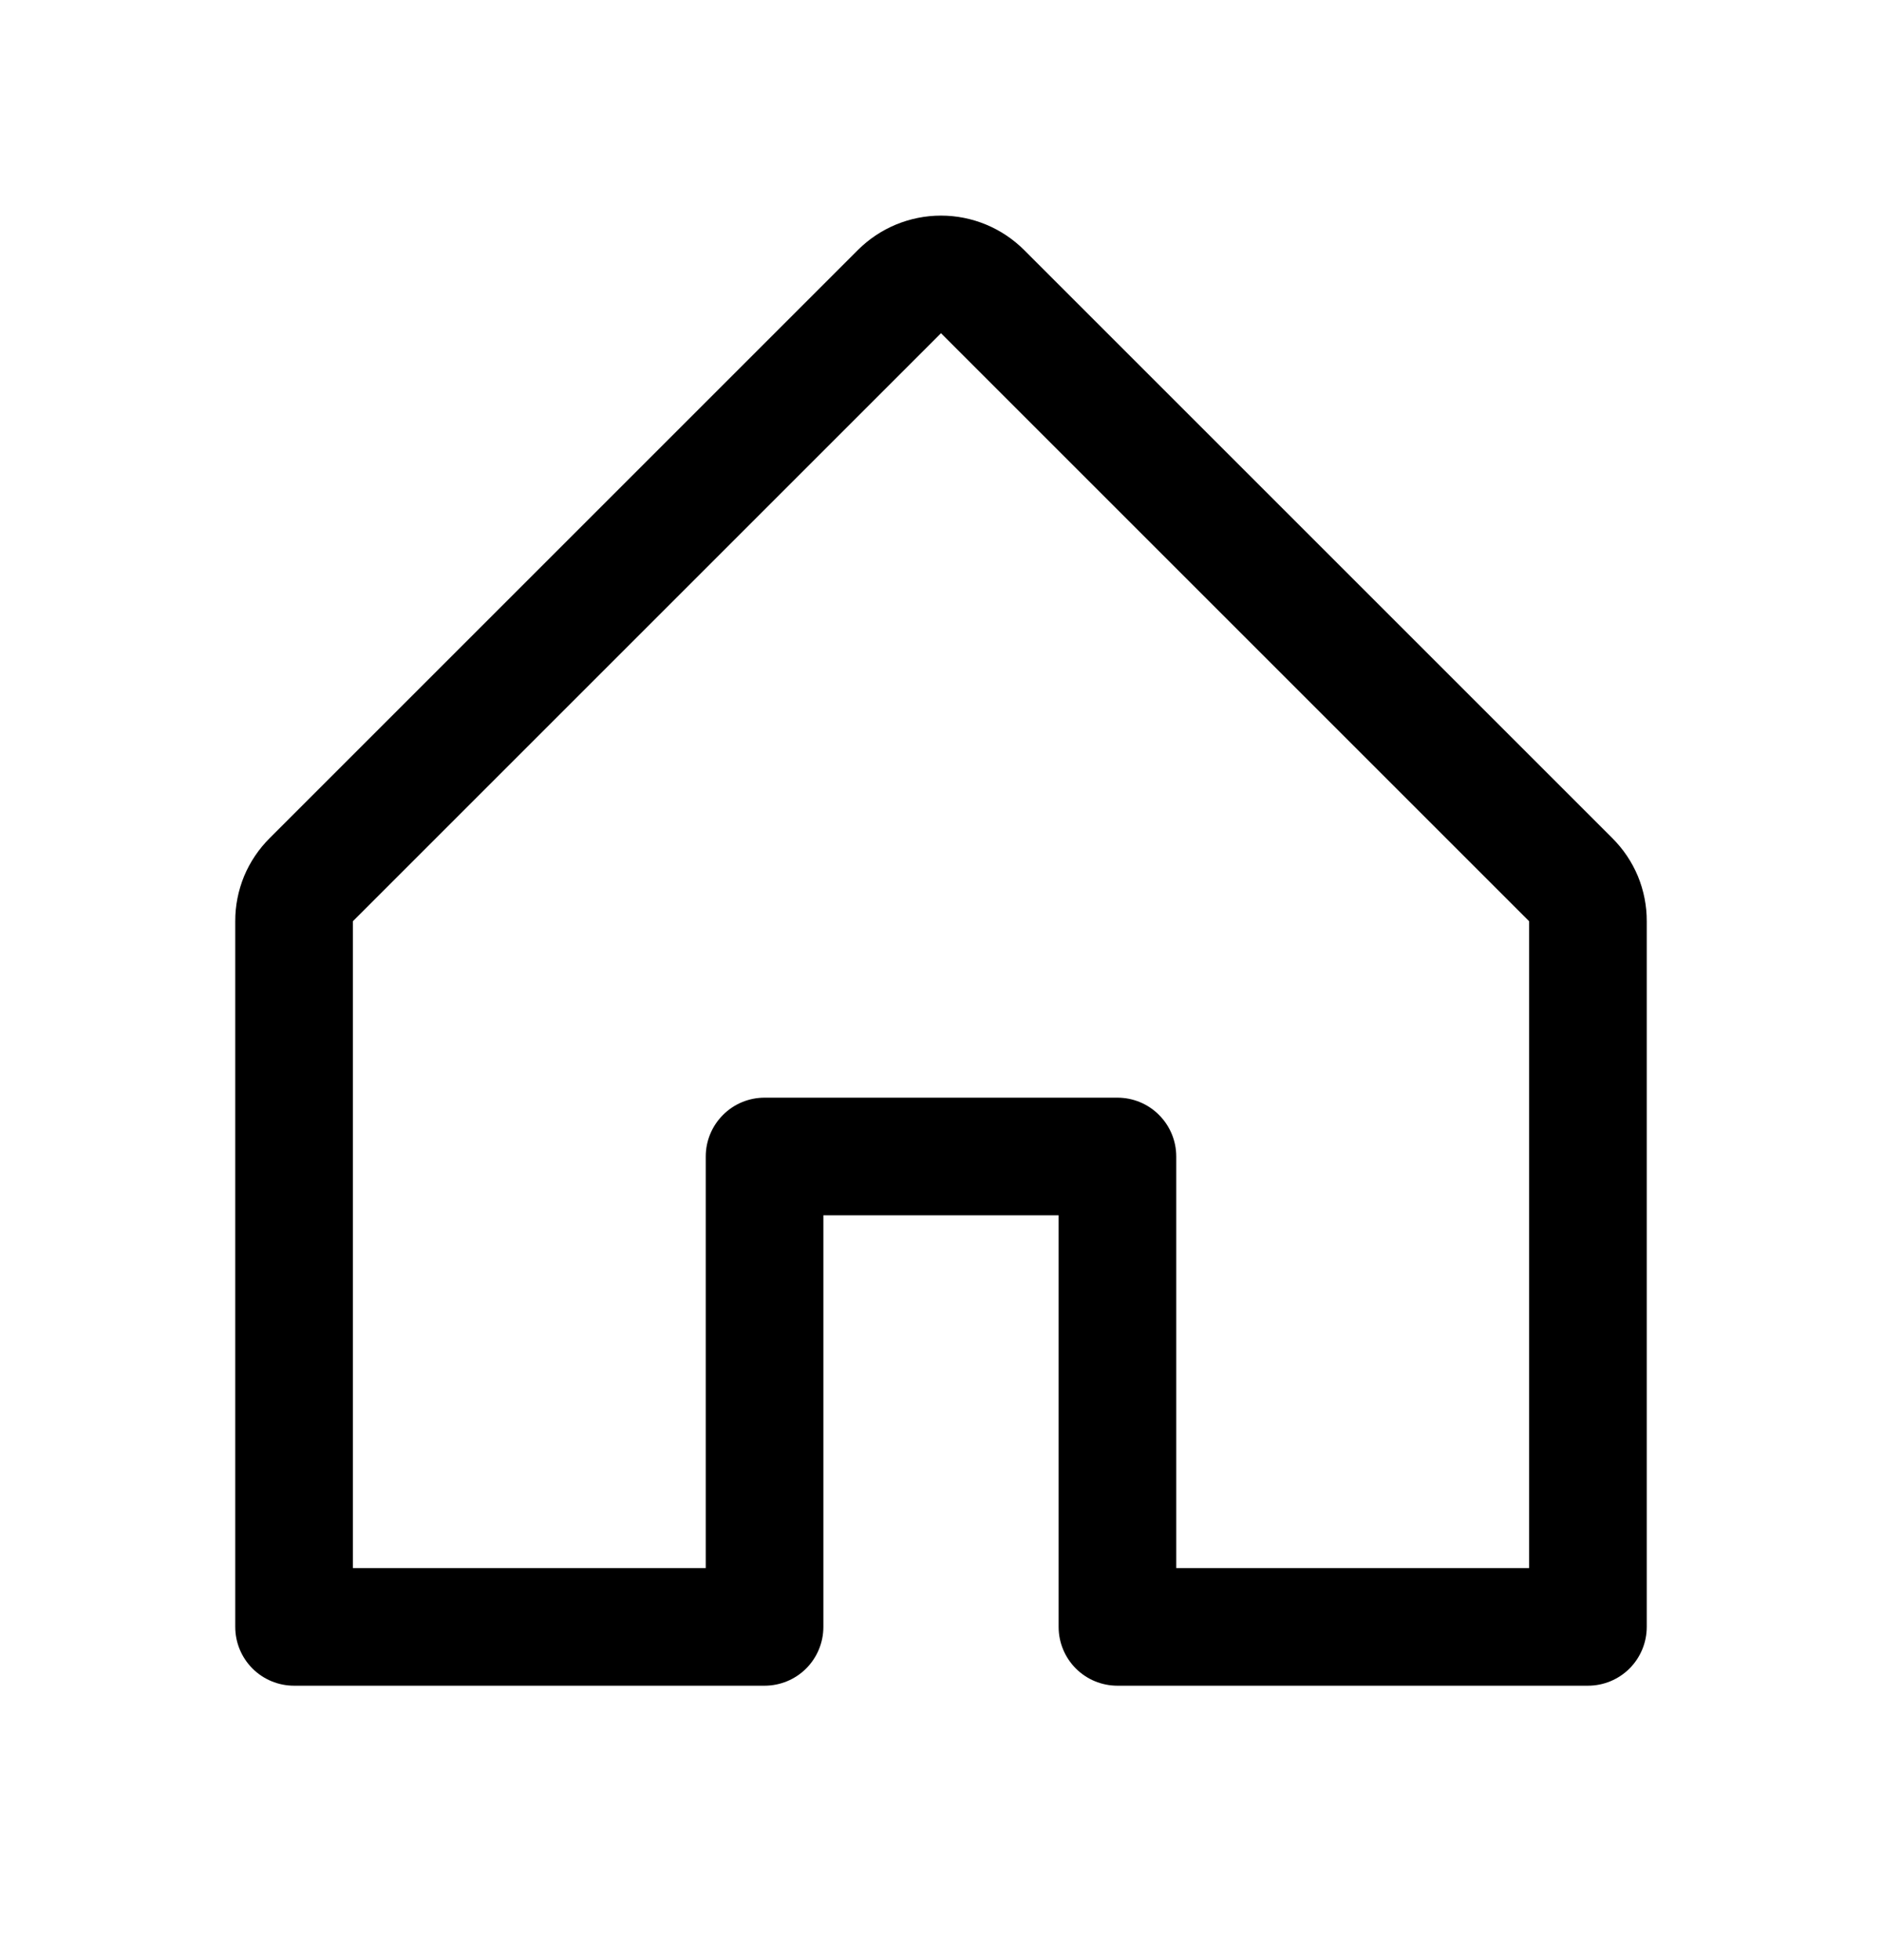 <svg width="24" height="25" viewBox="0 0 24 25" fill="none" xmlns="http://www.w3.org/2000/svg">
<path d="M20.56 10.689L13.06 3.189C12.779 2.908 12.398 2.75 12 2.75C11.602 2.75 11.221 2.908 10.94 3.189L3.44 10.689C3.3 10.828 3.189 10.993 3.113 11.175C3.038 11.358 2.999 11.553 3 11.75V20.75C3 20.949 3.079 21.14 3.22 21.281C3.36 21.421 3.551 21.5 3.75 21.5H9.75C9.949 21.5 10.14 21.421 10.28 21.281C10.421 21.14 10.5 20.949 10.5 20.75V15.5H13.5V20.75C13.5 20.949 13.579 21.14 13.72 21.281C13.86 21.421 14.051 21.5 14.25 21.5H20.25C20.449 21.5 20.64 21.421 20.78 21.281C20.921 21.14 21 20.949 21 20.75V11.75C21.001 11.553 20.962 11.358 20.887 11.175C20.811 10.993 20.7 10.828 20.56 10.689ZM19.5 20H15V14.75C15 14.551 14.921 14.361 14.78 14.22C14.64 14.079 14.449 14 14.25 14H9.75C9.551 14 9.36 14.079 9.22 14.22C9.079 14.361 9 14.551 9 14.75V20H4.5V11.75L12 4.25L19.5 11.75V20Z" fill="black"/>
</svg>
